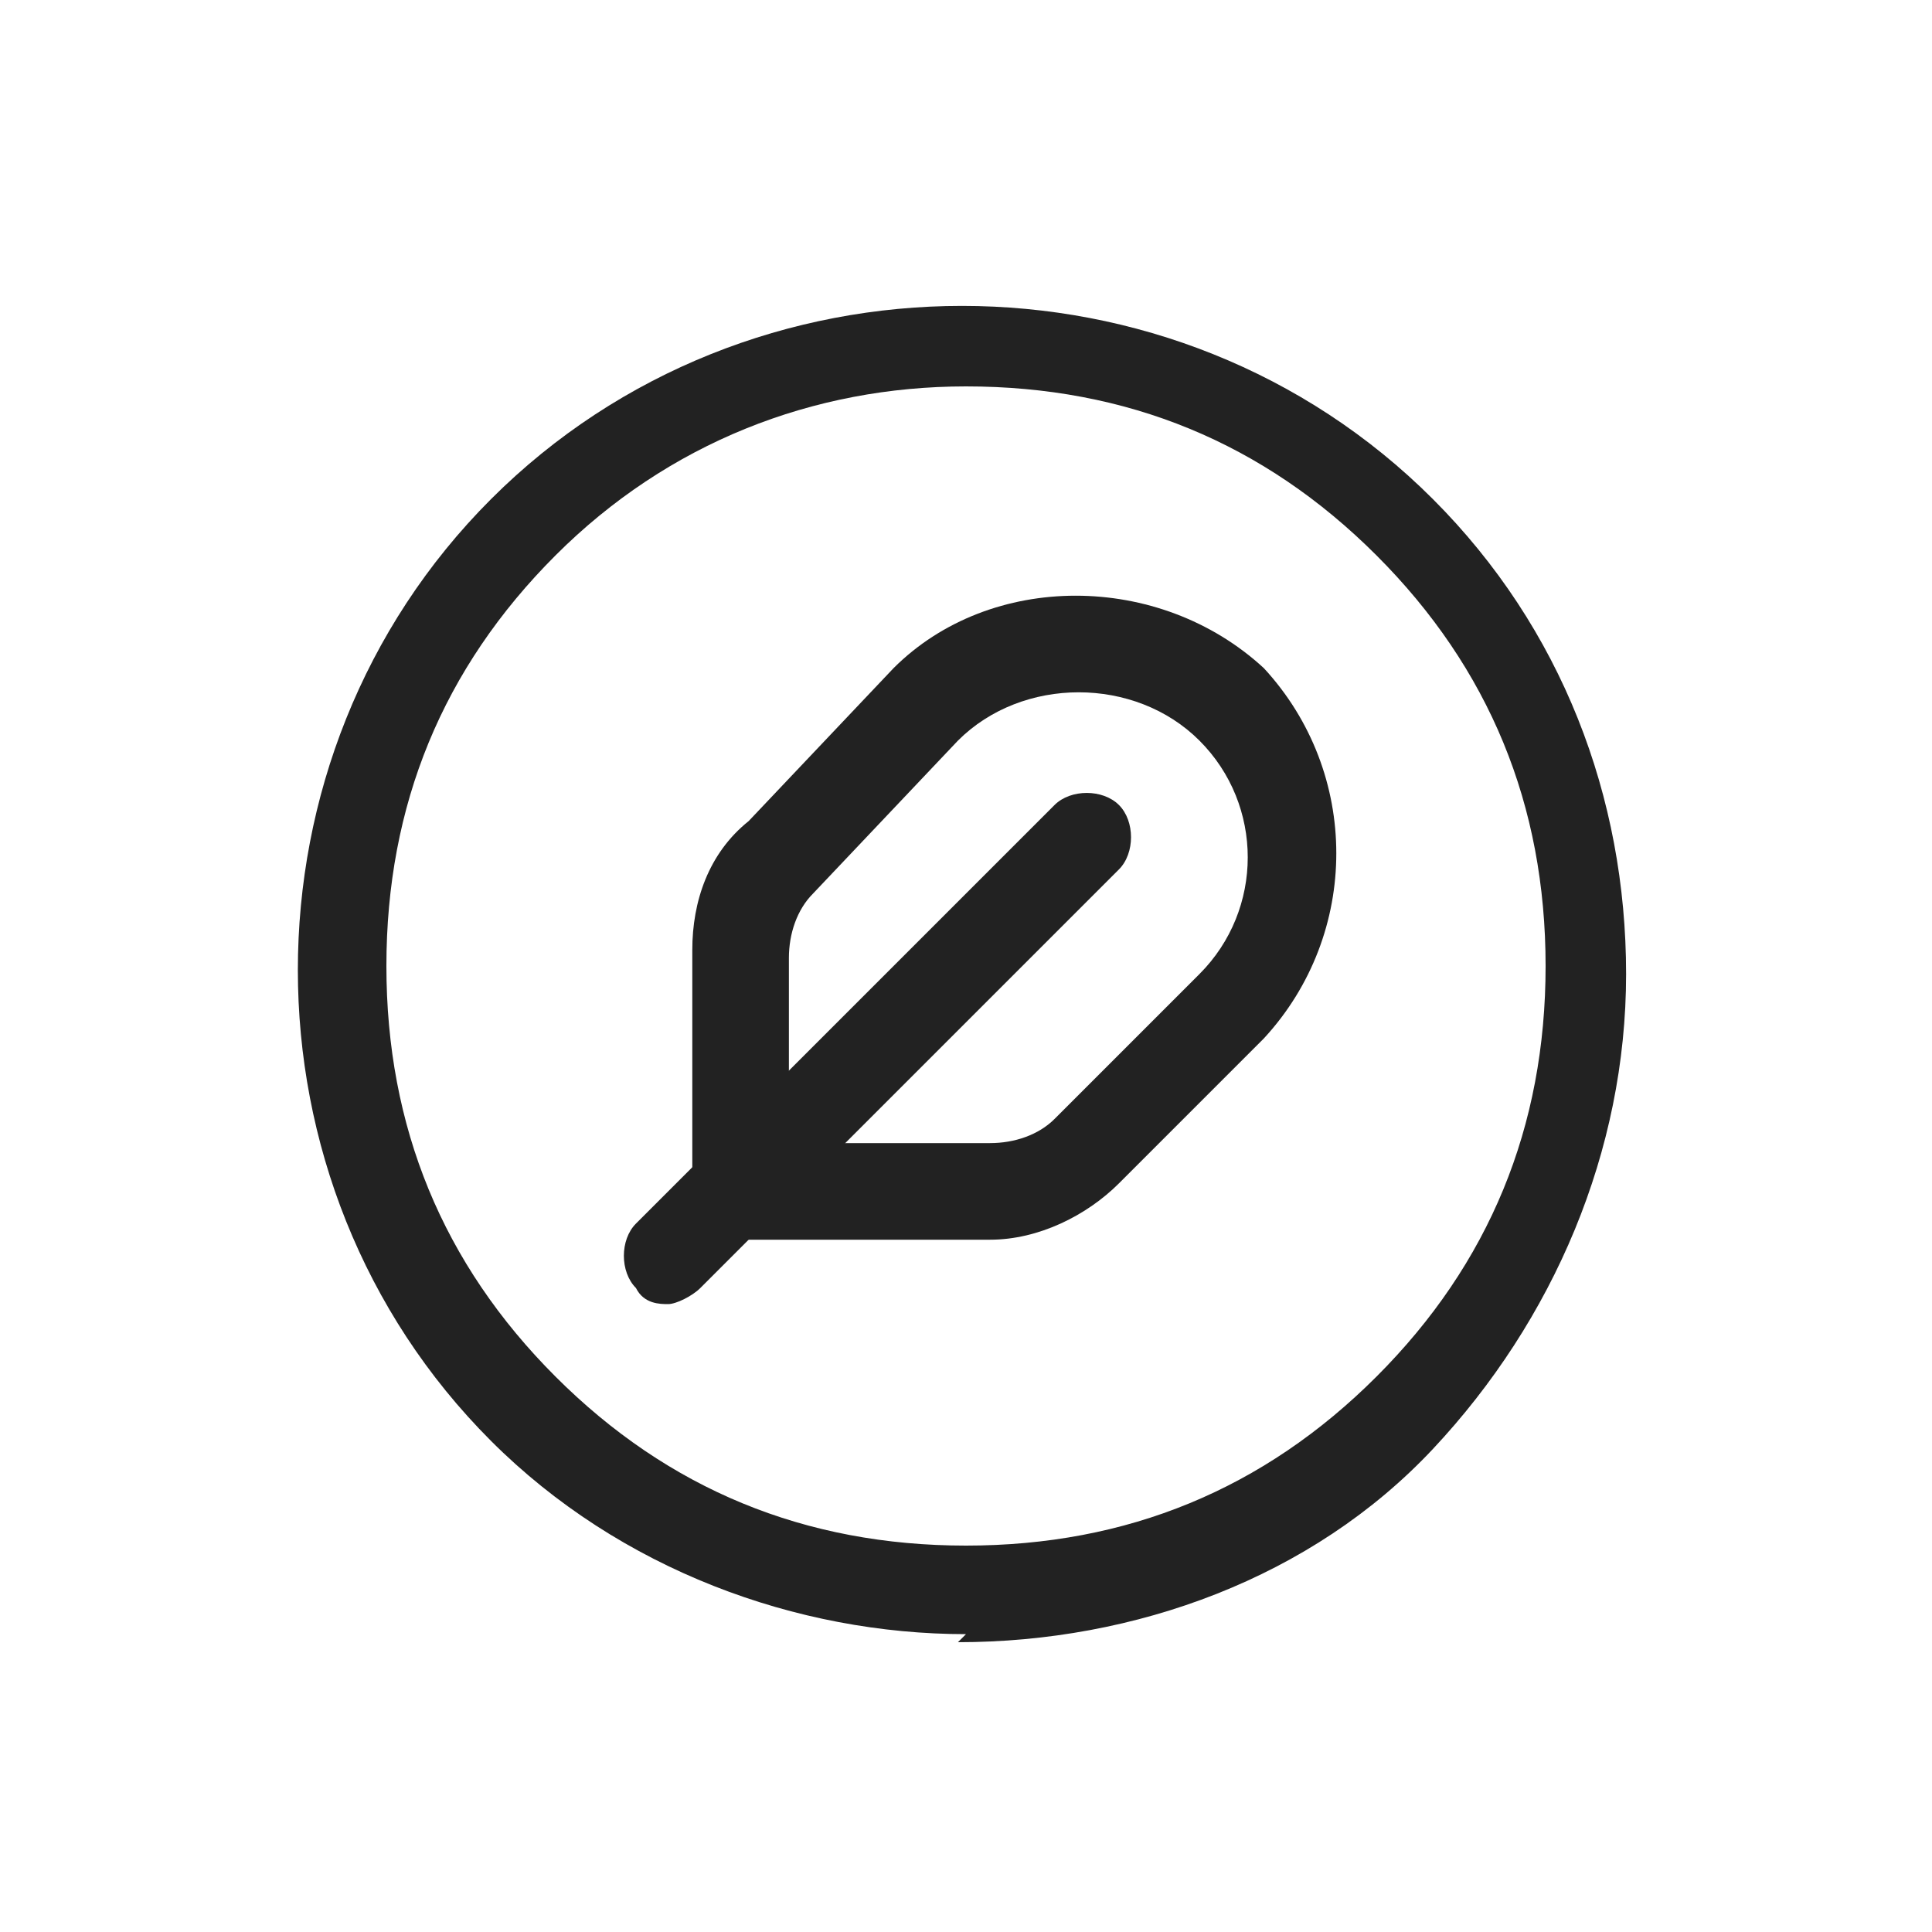 <?xml version="1.0" encoding="UTF-8"?>
<svg id="Livello_1" data-name="Livello 1" xmlns="http://www.w3.org/2000/svg" version="1.1" viewBox="0 0 24 24">
  <defs>
    <style>
      .cls-1 {
        fill: #222;
        stroke-width: 0px;
      }
    </style>
  </defs>
  <path class="cls-1" d="M12,20.3c-2.1,0-4.3-.8-5.9-2.4-3.2-3.2-3.2-8.5,0-11.7,3.2-3.2,8.5-3.2,11.7,0,1.6,1.6,2.4,3.7,2.4,5.9s-.9,4.3-2.4,5.9-3.7,2.4-5.9,2.4ZM12,4.8c-1.9,0-3.7.7-5.1,2.1s-2.1,3.1-2.1,5.1.7,3.7,2.1,5.1,3.1,2.1,5.1,2.1,3.7-.7,5.1-2.1,2.1-3.1,2.1-5.1-.7-3.7-2.1-5.1-3.1-2.1-5.1-2.1Z"/>
  <path class="cls-1" d="M12.3,15.4h-3.1c-.3,0-.6-.3-.6-.6v-3c0-.6.2-1.2.7-1.6t0,0l1.8-1.9c1.2-1.2,3.3-1.2,4.6,0,1.2,1.3,1.2,3.3,0,4.6l-1.8,1.8c-.4.4-1,.7-1.6.7ZM9.8,14.2h2.5c.3,0,.6-.1.8-.3l1.8-1.8c.8-.8.8-2.1,0-2.9-.8-.8-2.2-.8-3,0l-1.8,1.9c-.2.2-.3.5-.3.8v2.5Z"/>
  <path class="cls-1" d="M8.3,16.2c-.1,0-.3,0-.4-.2-.2-.2-.2-.6,0-.8l5.2-5.2c.2-.2.6-.2.8,0s.2.6,0,.8l-5.2,5.2c-.1.1-.3.2-.4.2Z"/>
</svg>